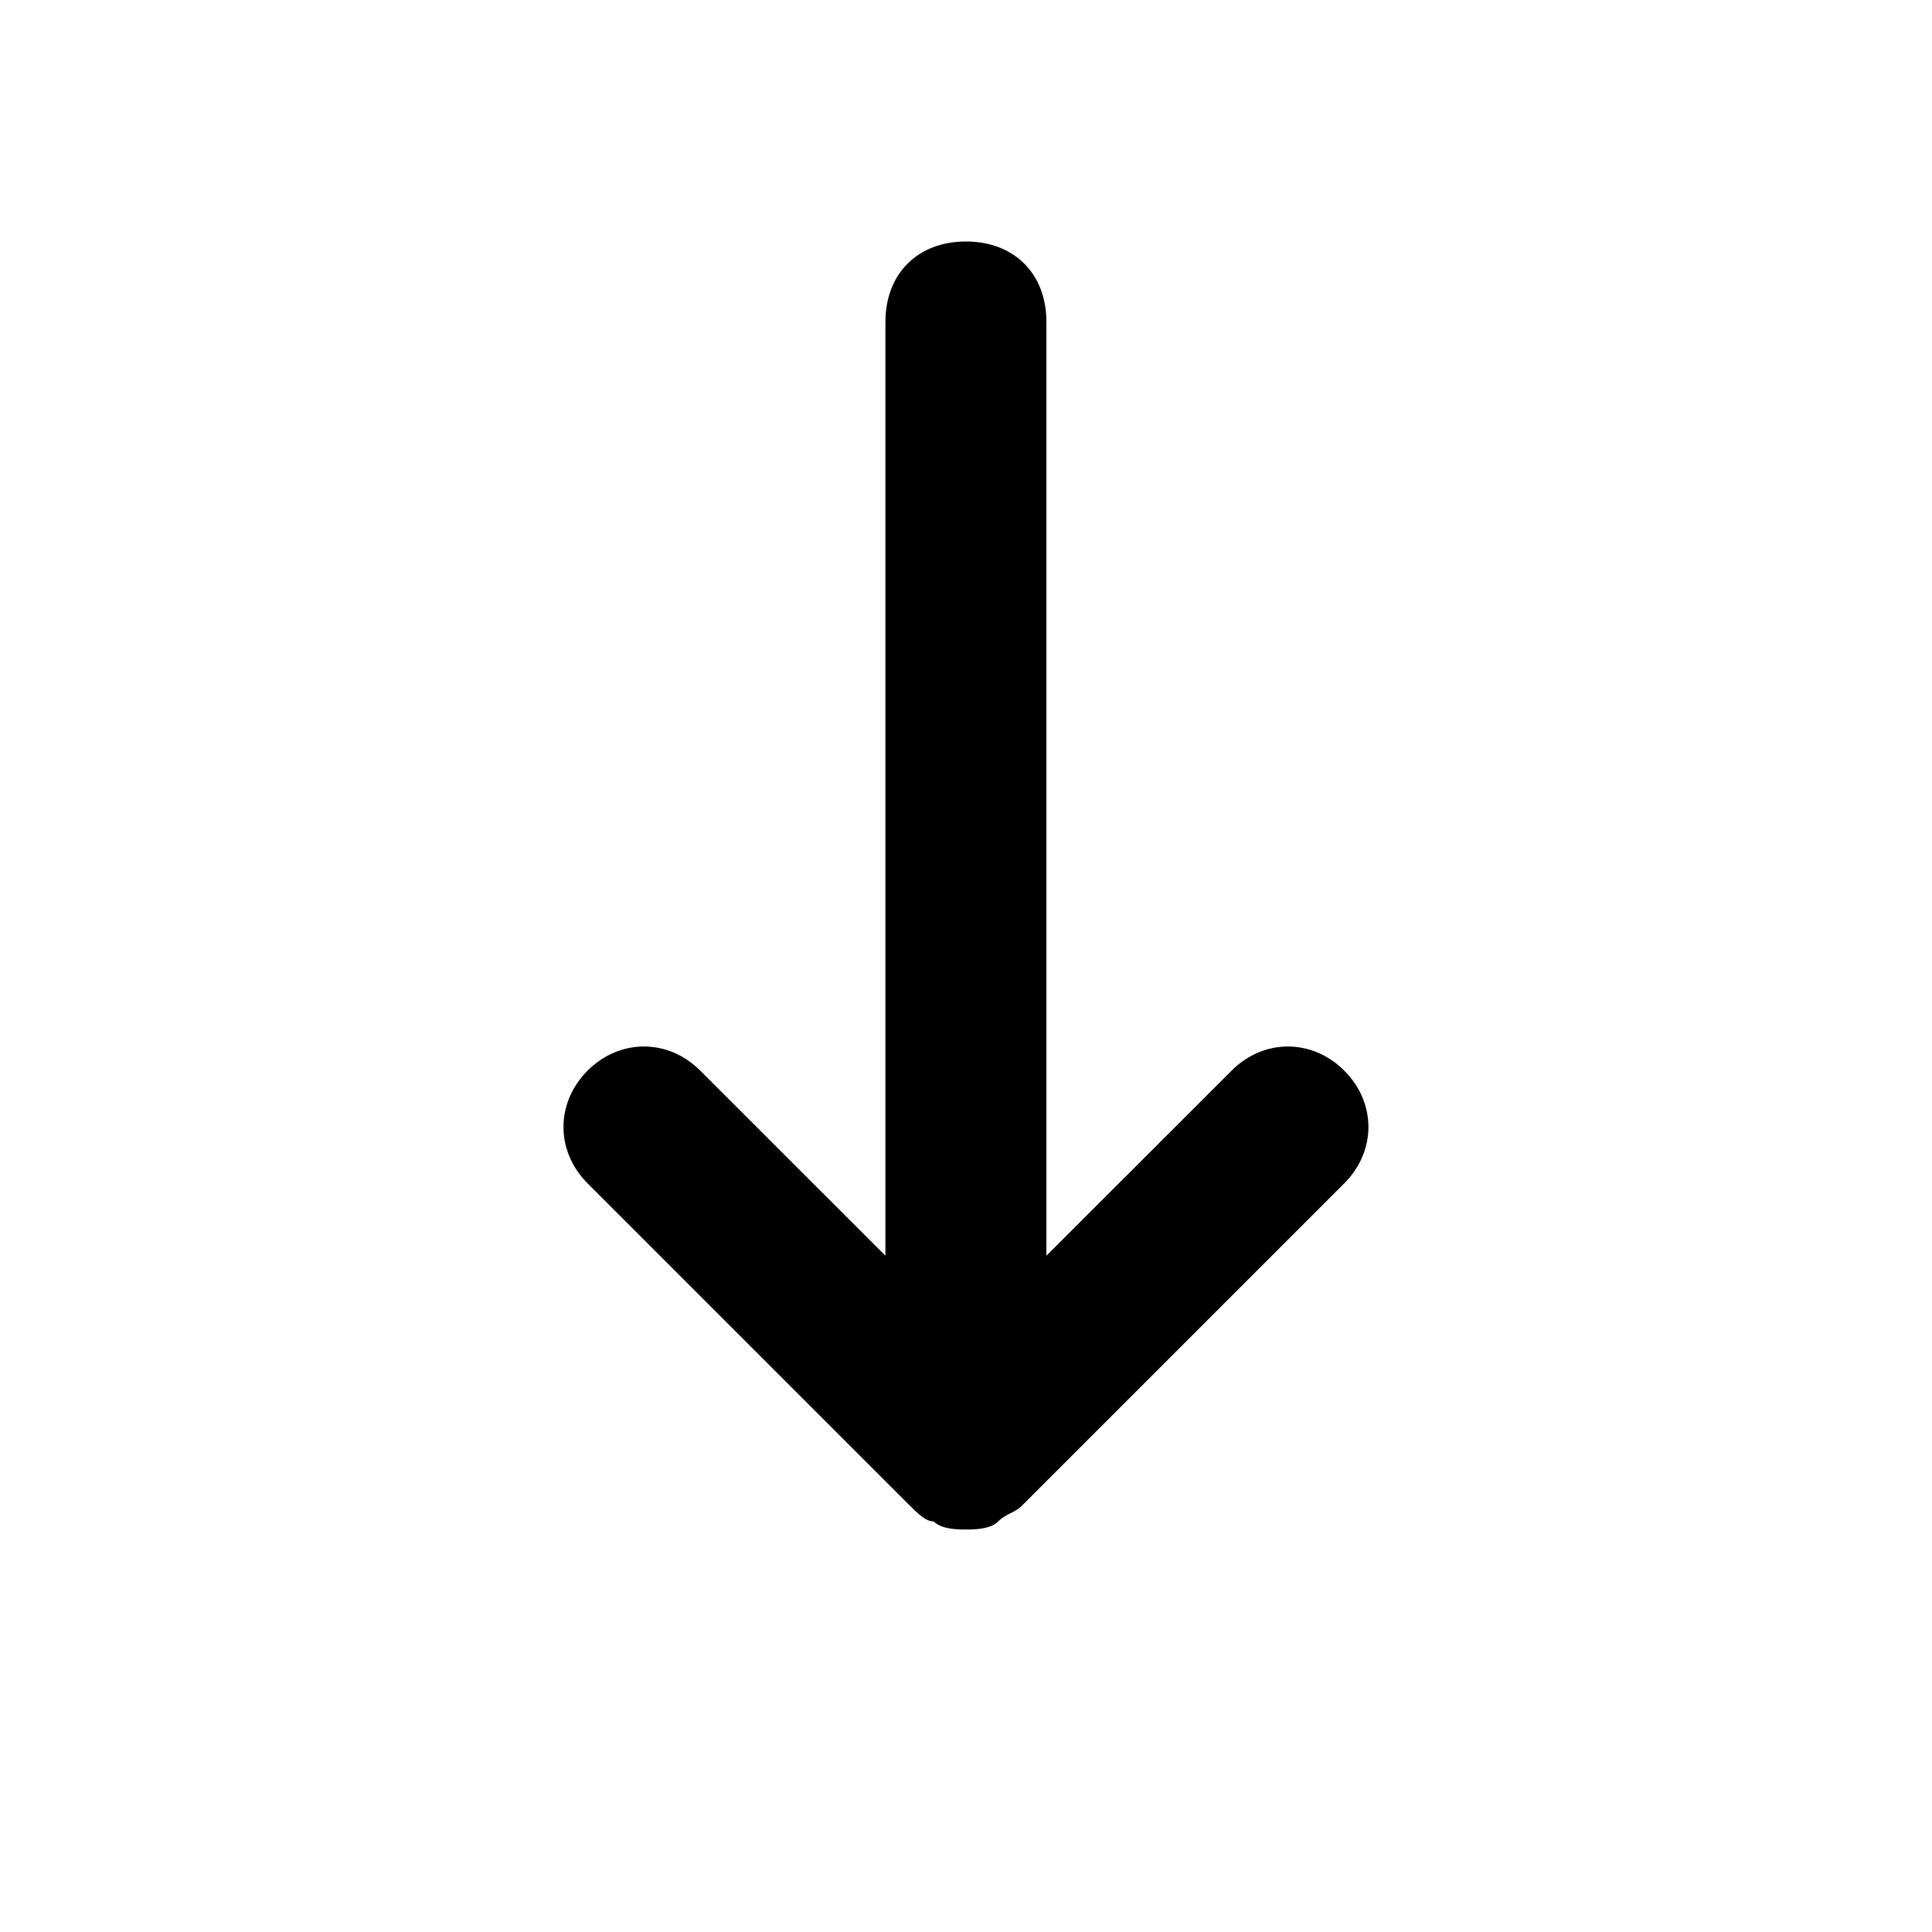 <svg xmlns="http://www.w3.org/2000/svg" xmlns:xlink="http://www.w3.org/1999/xlink" viewBox="0 0 24 24">
    <path id="filterup-a" d="M11.299,18.7 C11.4,18.8 11.499,18.9 11.599,18.9 C11.699,19 11.9,19 11.999,19 C12.099,19 12.299,19 12.4,18.9 C12.499,18.8 12.599,18.8 12.699,18.7 L16.699,14.7 C17.099,14.3 17.099,13.7 16.699,13.3 C16.299,12.9 15.699,12.9 15.299,13.3 L12.999,15.599 L12.999,4 C12.999,3.4 12.599,3 11.999,3 C11.4,3 10.999,3.4 10.999,4 L10.999,15.599 L8.699,13.3 C8.299,12.9 7.699,12.9 7.299,13.3 C6.9,13.7 6.9,14.3 7.299,14.7 L11.299,18.7 Z"/>
</svg>
